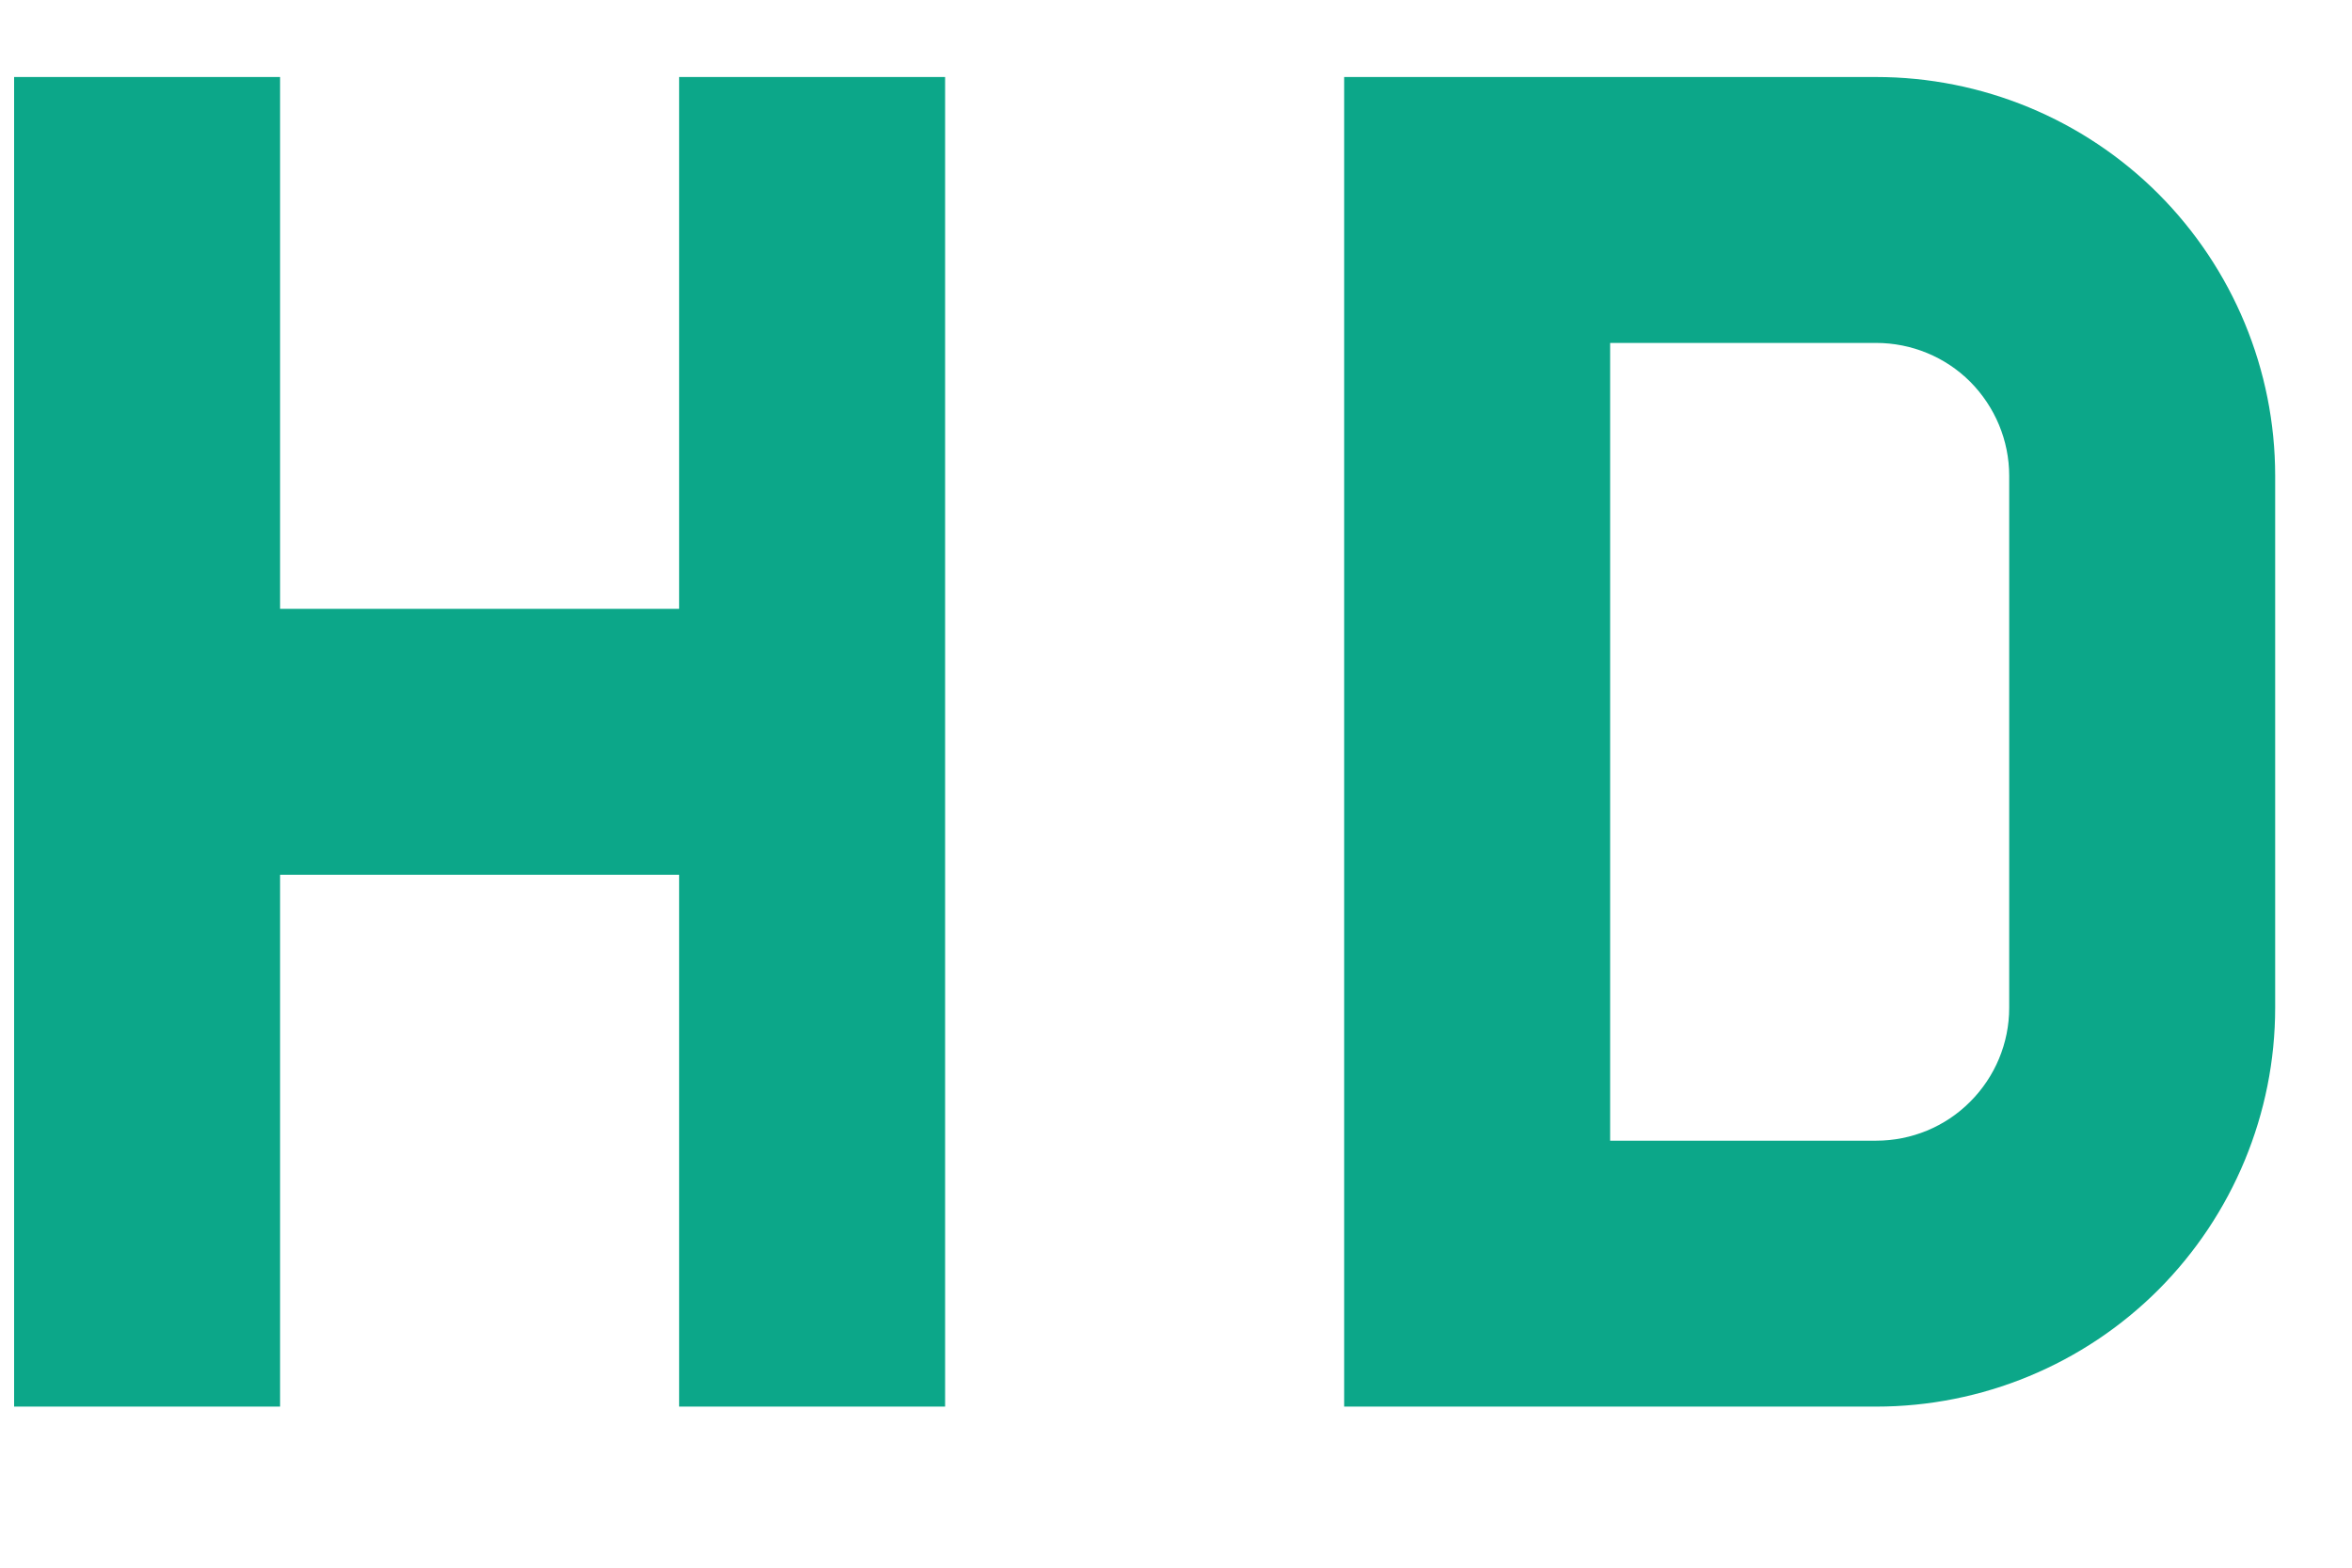 <svg width="12" height="8" viewBox="0 0 12 8" fill="none" xmlns="http://www.w3.org/2000/svg">
<path d="M9.572 0.393H6.858V7.178H9.572C10.112 7.178 10.63 6.964 11.012 6.582C11.393 6.2 11.608 5.682 11.608 5.143V2.428C11.608 1.888 11.393 1.371 11.012 0.989C10.63 0.607 10.112 0.393 9.572 0.393ZM10.251 5.143C10.251 5.323 10.179 5.495 10.052 5.622C9.925 5.75 9.752 5.821 9.572 5.821H8.215V1.75H9.572C9.752 1.75 9.925 1.821 10.052 1.948C10.179 2.076 10.251 2.248 10.251 2.428V5.143ZM3.465 0.393V3.107H1.429V0.393H0.072V7.178H1.429V4.464H3.465V7.178H4.822V0.393H3.465Z" fill="#0ca789"/>
</svg>